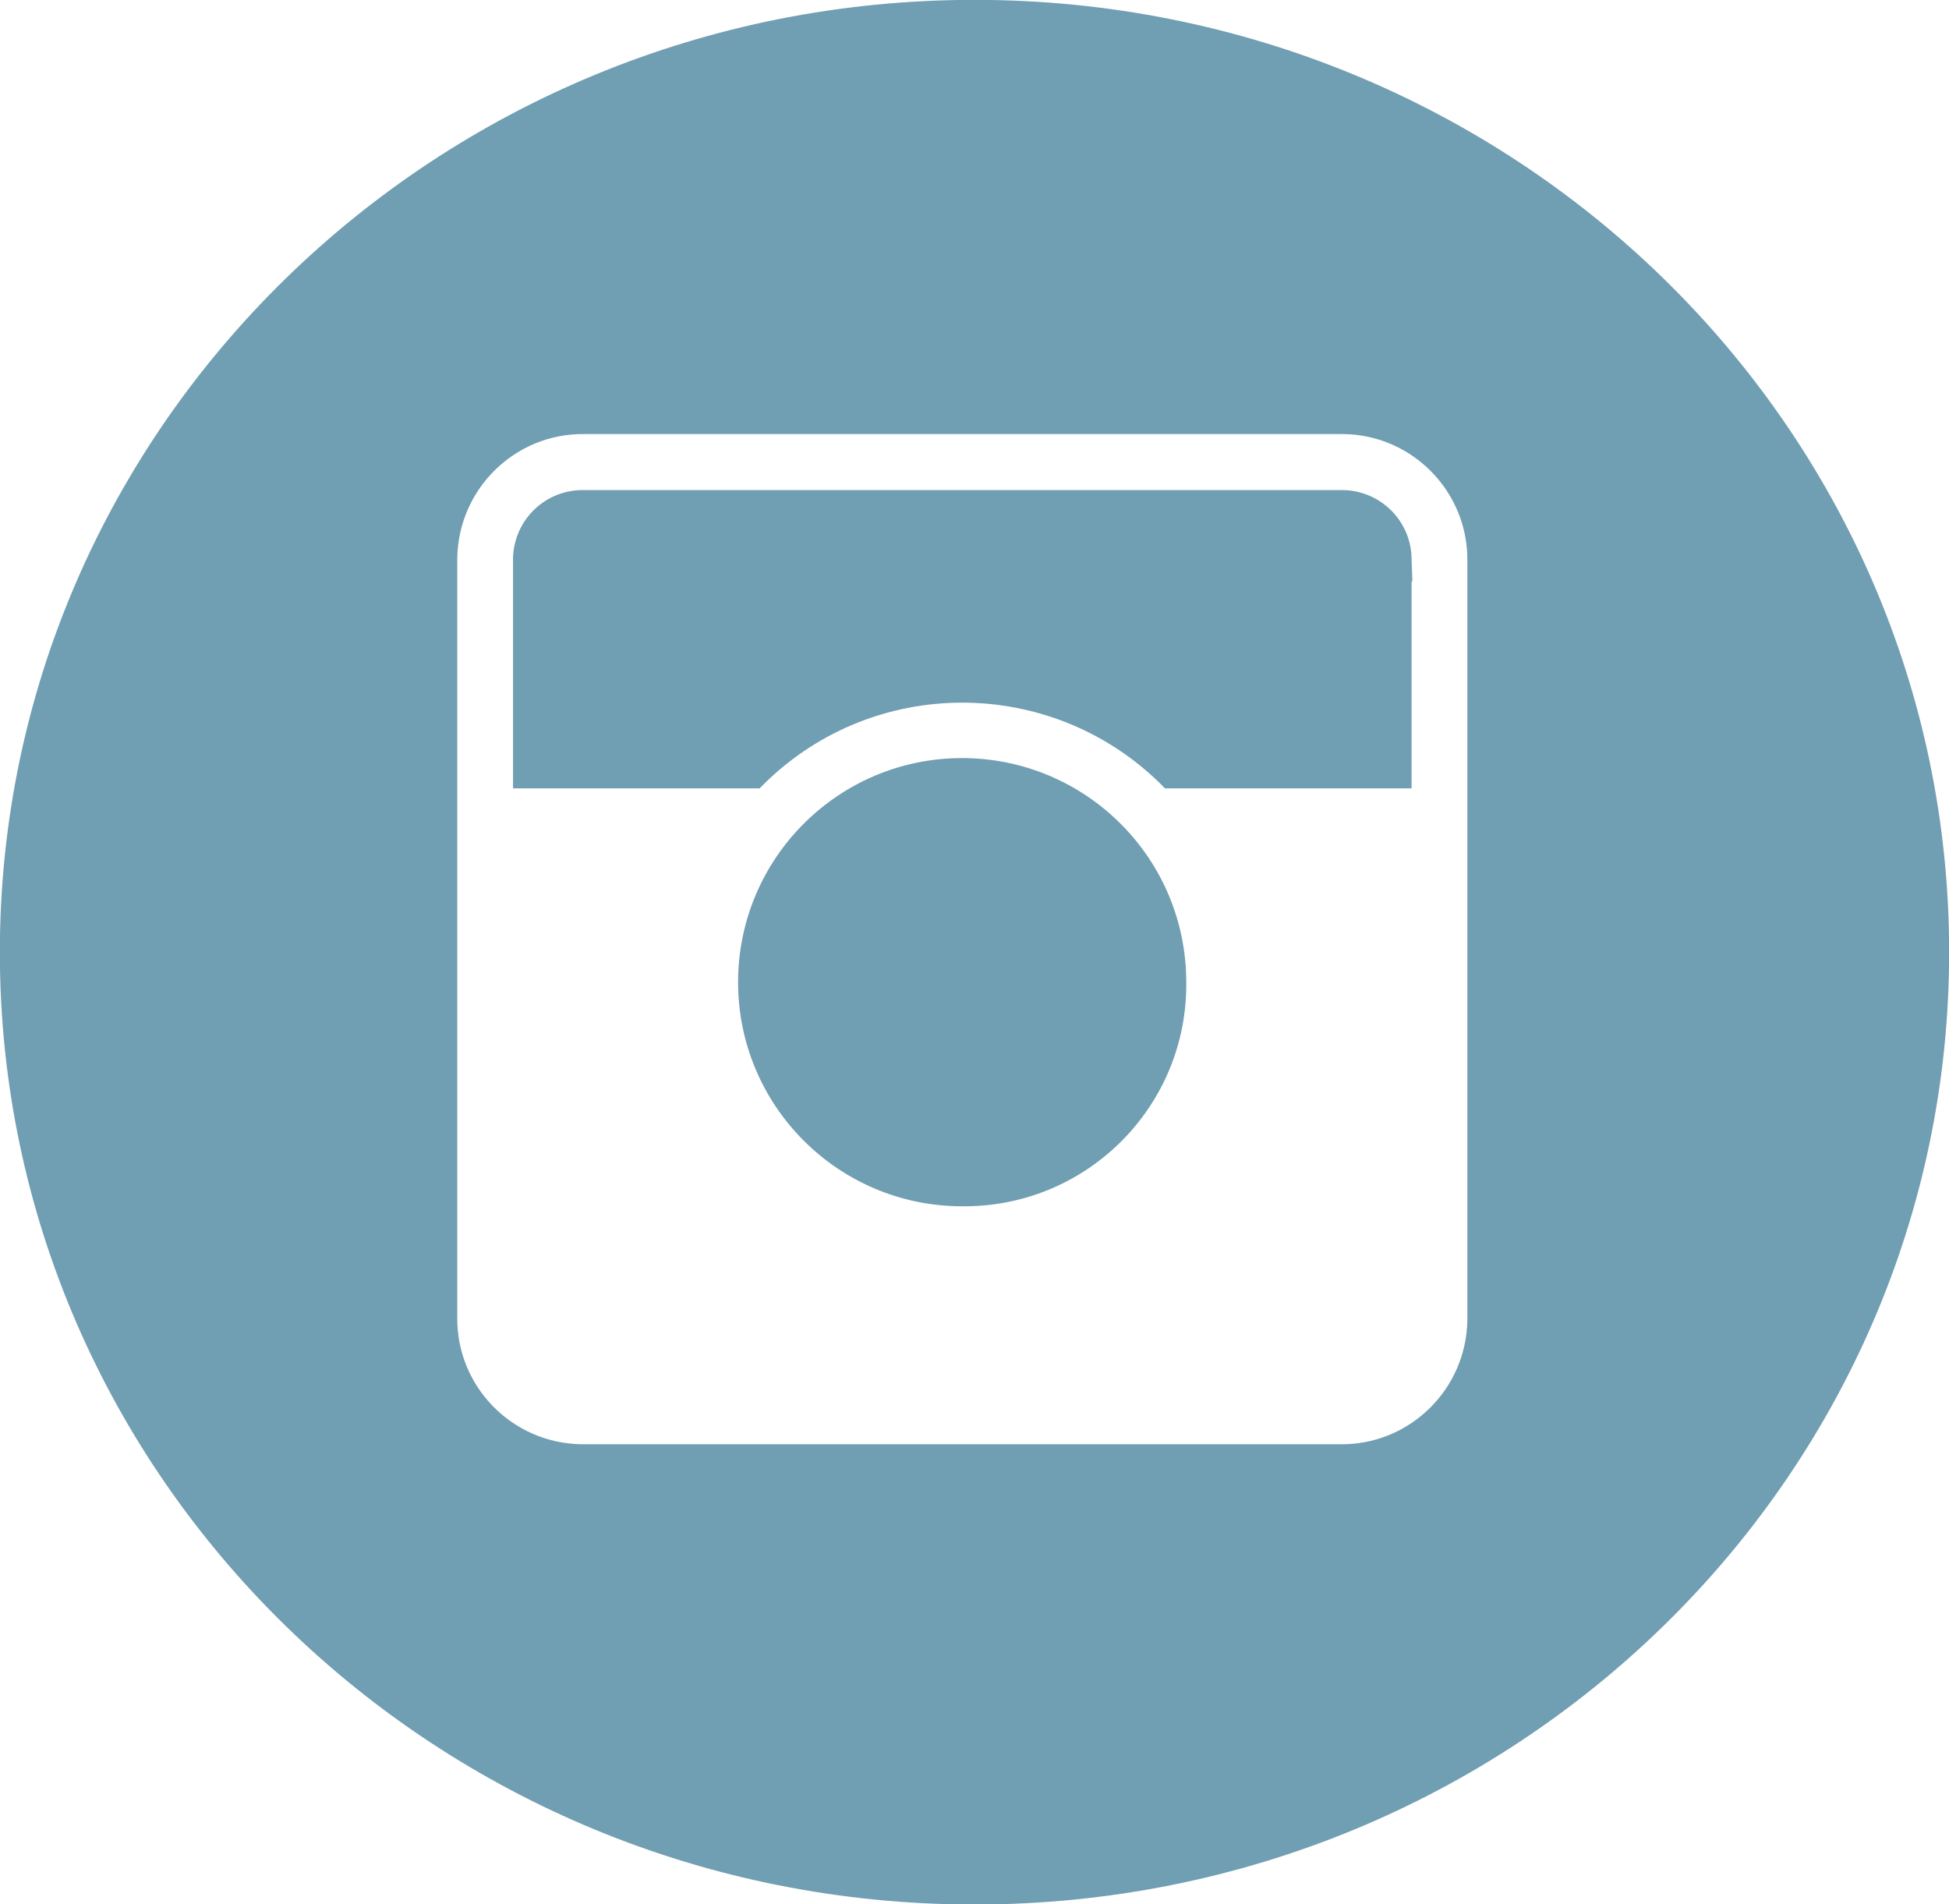 <?xml version="1.0" encoding="UTF-8"?><svg id="Layer_2" xmlns="http://www.w3.org/2000/svg" viewBox="0 0 69.54 67.94"><defs><style>.cls-1{fill:#709eb2;stroke:#709eb2;stroke-width:.69px;}</style></defs><g id="Layer_1-2"><g><path class="cls-1" d="m34.77.34C15.76.34.34,15.4.34,33.97s15.41,33.63,34.43,33.63,34.43-15.05,34.43-33.63S53.79.34,34.77.34Zm17.93,46.63s0,.09,0,.13c-.04,2.67-2.23,4.81-4.9,4.77h-26.93s-.09,0-.13,0c-2.67-.04-4.81-2.23-4.77-4.9v-26.93s0-.09,0-.13c.04-2.67,2.23-4.81,4.9-4.77h26.93s.08,0,.13,0c2.67.03,4.81,2.23,4.77,4.9v26.93Z"/><path class="cls-1" d="m50.02,19.9c-.04-1.19-1.03-2.11-2.22-2.07h-26.93s-.1,0-.15,0c-1.19.04-2.11,1.03-2.07,2.22v7.73h8.31l.11-.11c4.04-3.93,10.48-3.93,14.53,0l.11.11h8.31v-7.73s0-.1,0-.15Z"/><path class="cls-1" d="m34.33,27.39c-4.23,0-7.65,3.43-7.65,7.65,0,4.23,3.43,7.65,7.65,7.65.05,0,.1,0,.15,0,4.19-.04,7.55-3.47,7.5-7.65h0c0-4.23-3.43-7.65-7.66-7.65Z"/></g></g></svg>